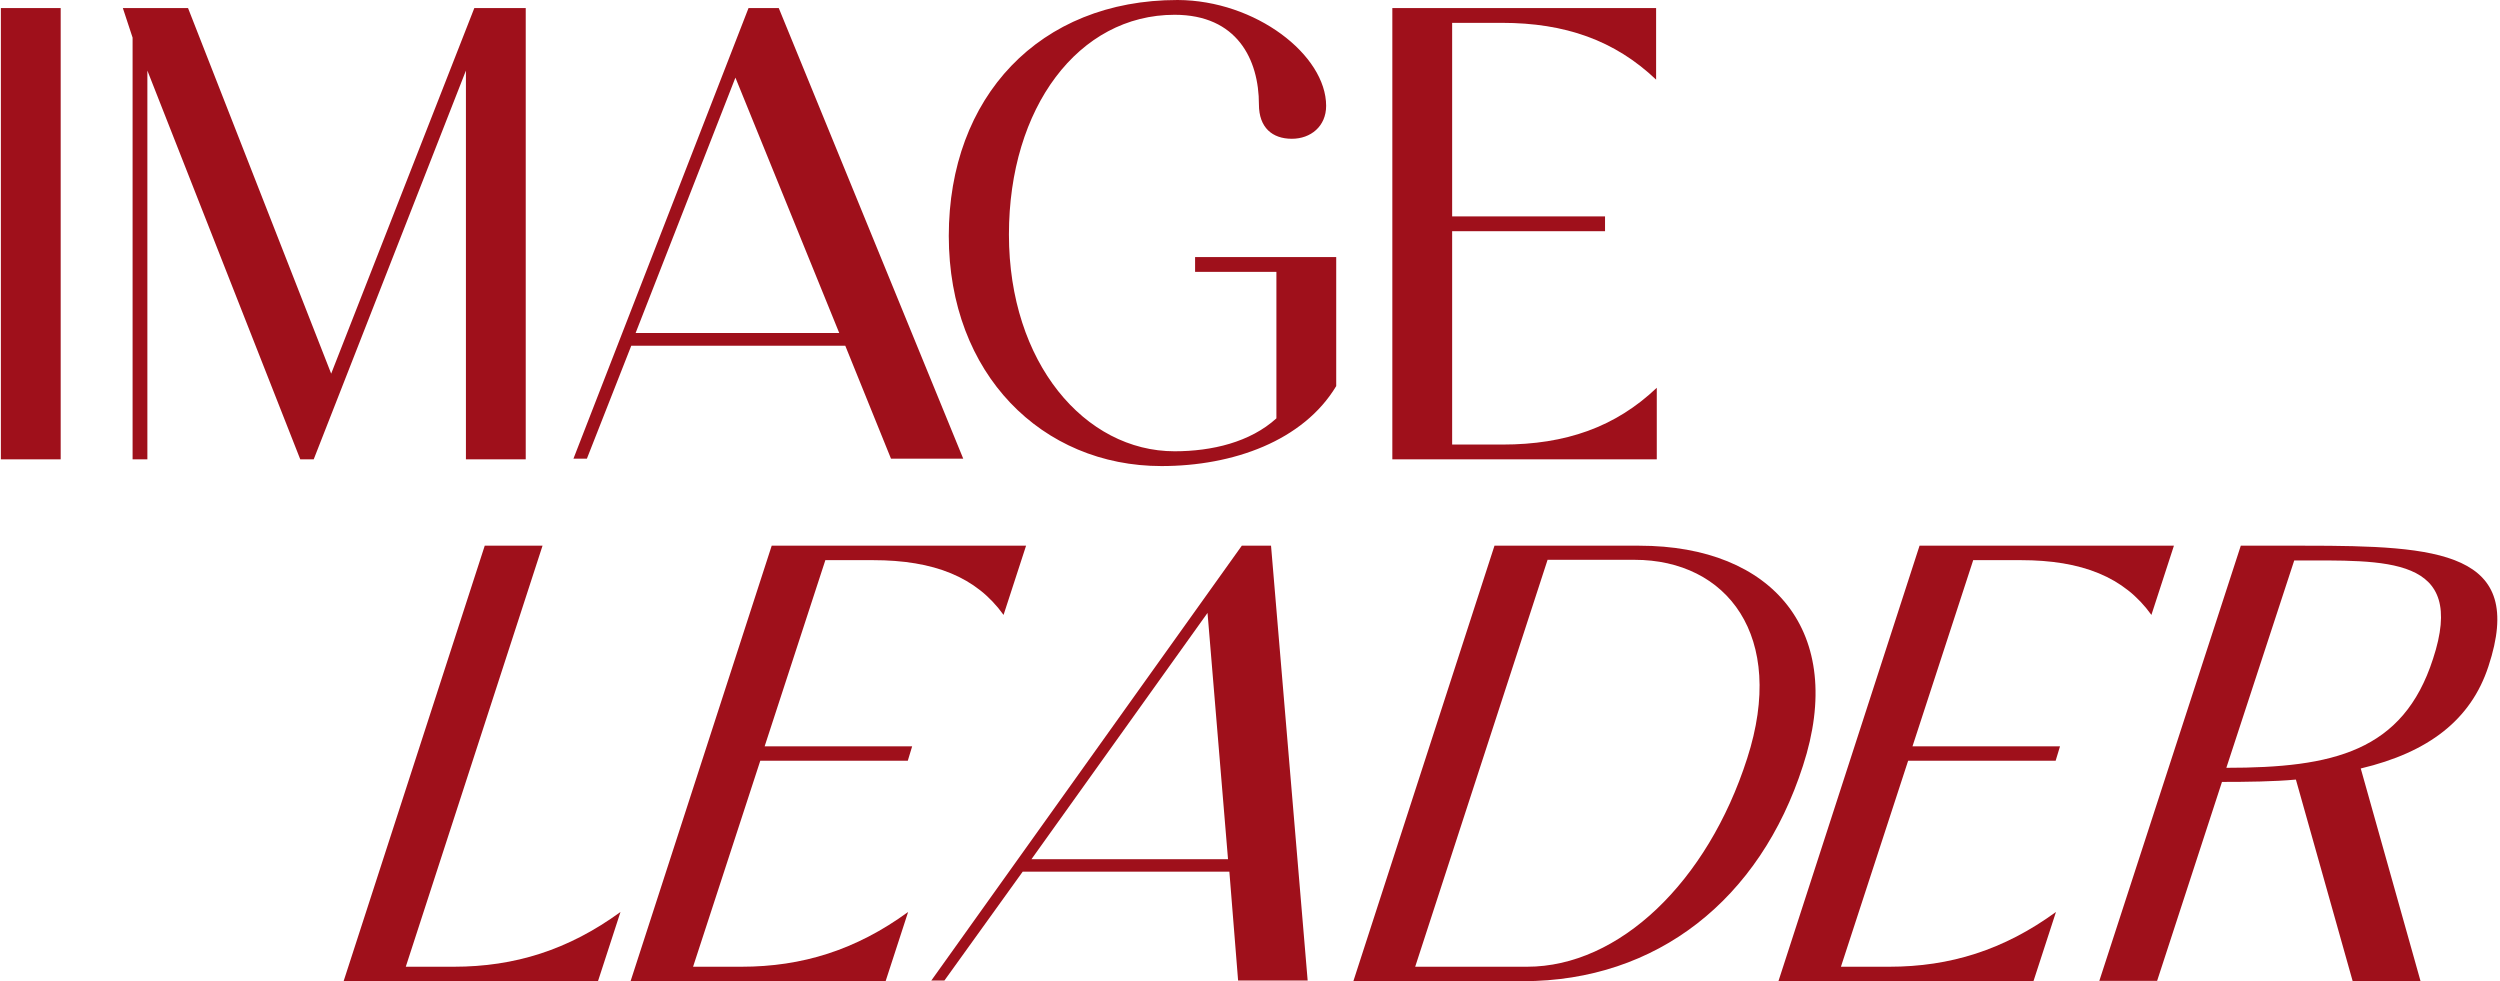 <?xml version="1.0" encoding="UTF-8"?> <svg xmlns="http://www.w3.org/2000/svg" width="744" height="292" viewBox="0 0 744 292" fill="none"> <path d="M120.759 287.7H135.059C153.159 287.7 169.159 282.7 184.659 271.4L177.959 292H102.259L144.259 162.4H161.459L120.759 287.7Z" fill="#9F101B"></path> <path d="M245.659 166.6L227.559 222.1H271.459L270.159 226.4H226.259L206.259 287.7H220.659C238.759 287.7 254.759 282.7 270.259 271.4L263.559 292H187.659L229.659 162.4H305.359L298.659 183C290.559 171.7 277.959 166.7 259.759 166.7H245.659V166.6Z" fill="#9F101B"></path> <path d="M369.559 162.4H378.259L389.159 291.8H368.459L365.859 259.4H304.359L281.059 291.8H277.159L369.559 162.4ZM306.959 255.7H365.459L359.359 182.4L306.959 255.7Z" fill="#9F101B"></path> <path d="M487.859 162.4C527.659 162.4 549.559 188.1 536.559 227.9C523.759 267.7 493.059 292 453.259 292H402.759L444.759 162.4H487.859ZM421.159 287.7H454.459C481.859 287.7 508.159 262.5 519.959 225.7C531.759 189.2 513.859 166.6 486.459 166.6H460.559L421.159 287.7Z" fill="#9F101B"></path> <path d="M587.259 166.6L569.159 222.1H613.059L611.759 226.4H567.859L547.859 287.7H562.259C580.359 287.7 596.359 282.7 611.859 271.4L605.159 292H529.259L571.259 162.4H646.959L640.259 183C632.159 171.7 619.559 166.7 601.359 166.7H587.259V166.6Z" fill="#9F101B"></path> <path d="M666.859 162.4H685.959C725.759 162.4 751.859 164.1 740.559 198.3C735.359 214.2 722.759 223.9 702.559 228.7L720.359 292H700.159L683.259 232C676.959 232.6 668.459 232.7 661.259 232.7L641.959 291.9H624.759L666.859 162.4ZM662.559 228.5C694.259 228.5 715.159 223.7 724.059 196.1C734.259 165.2 710.159 166.8 682.759 166.8L662.559 228.5Z" fill="#9F101B"></path> <path d="M0.259 2.4H18.059V136.7H0.259V2.4Z" fill="#9F101B"></path> <path d="M138.659 21L93.359 136.7H89.359L43.859 21V136.7H39.459V11.2L36.559 2.4H55.959L98.559 111.2L141.159 2.4H156.459V136.7H138.659V21Z" fill="#9F101B"></path> <path d="M222.759 2.4H231.759L286.659 136.5H265.159L251.559 102.9H187.859L174.659 136.5H170.659L222.759 2.4ZM189.159 99.1H249.759L218.859 23.1L189.159 99.1Z" fill="#9F101B"></path> <path d="M394.658 31.5C394.658 37.6 390.058 41.3 384.458 41.3C378.658 41.3 374.658 38 374.658 31.1C374.658 17.7 368.158 4.4 349.558 4.4C320.958 4.4 300.258 32 300.258 69.8C300.258 108 322.858 134.3 349.558 134.3C360.658 134.3 372.058 131.6 379.858 124.5V80.9H355.658V76.5H397.658V114.9C387.858 131.2 366.958 138.7 345.658 138.7C310.158 138.7 282.358 111.4 282.358 70.2C282.358 28.9 309.258 0 350.458 0C373.758 0.1 394.658 16.4 394.658 31.5Z" fill="#9F101B"></path> <path d="M432.158 6.8V64.4H477.658V68.8H432.158V132.3H447.158C465.958 132.3 480.758 127.1 493.058 115.4V136.7H414.358V2.4H492.858V23.7C480.558 12 465.758 6.8 446.958 6.8H432.158Z" fill="#9F101B"></path> </svg> 